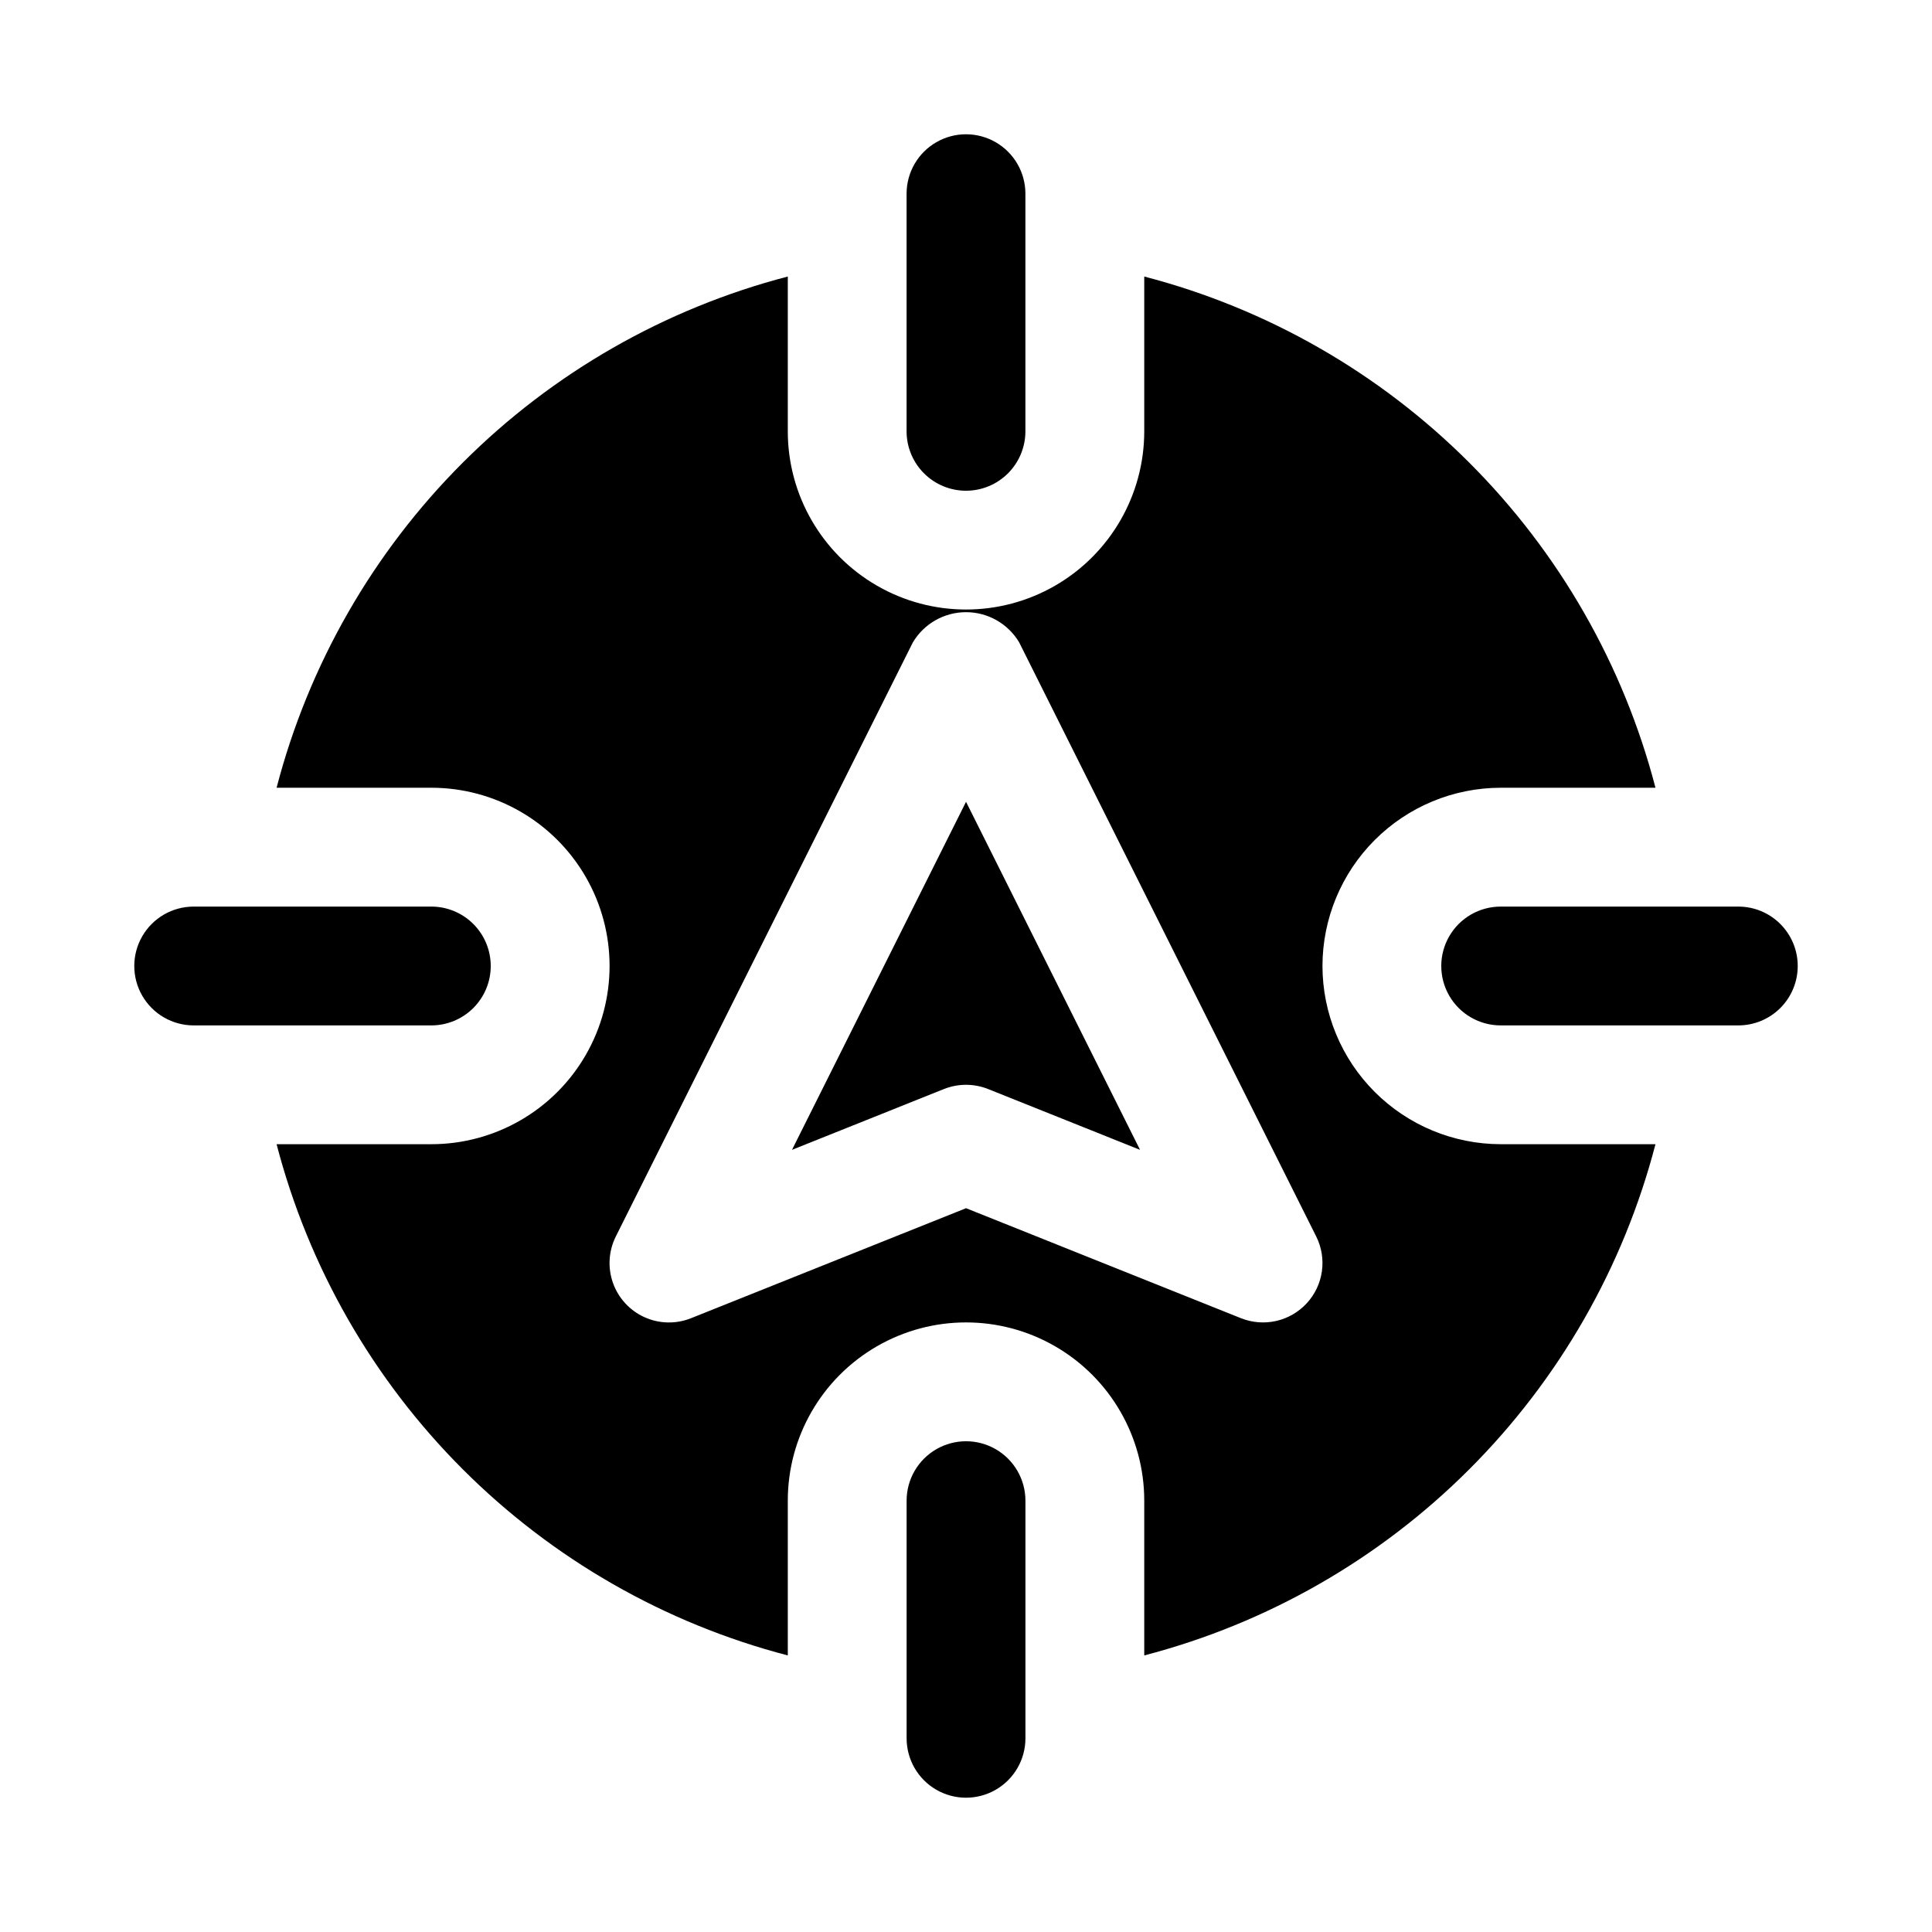 <?xml version="1.0" encoding="UTF-8"?>
<!-- Uploaded to: SVG Find, www.svgrepo.com, Generator: SVG Find Mixer Tools -->
<svg fill="#000000" width="800px" height="800px" version="1.1" viewBox="144 144 512 512" xmlns="http://www.w3.org/2000/svg">
 <path d="m400 274.05c-4.176 0-8.18-1.66-11.133-4.613-2.953-2.953-4.613-6.957-4.613-11.133v-62.977c0-5.625 3-10.82 7.871-13.633s10.875-2.812 15.746 0 7.871 8.008 7.871 13.633v62.977c0 4.176-1.66 8.18-4.609 11.133-2.953 2.953-6.957 4.613-11.133 4.613zm220.42 125.95h-0.004c0-4.176-1.656-8.18-4.609-11.133-2.953-2.953-6.957-4.613-11.133-4.613h-62.977c-5.625 0-10.824 3-13.637 7.871s-2.812 10.875 0 15.746 8.012 7.871 13.637 7.871h62.977c4.176 0 8.18-1.66 11.133-4.609 2.953-2.953 4.609-6.957 4.609-11.133zm-346.37 0c0-4.176-1.66-8.18-4.613-11.133-2.953-2.953-6.957-4.613-11.133-4.613h-62.977c-5.625 0-10.82 3-13.633 7.871s-2.812 10.875 0 15.746 8.008 7.871 13.633 7.871h62.977c4.176 0 8.18-1.66 11.133-4.609 2.953-2.953 4.613-6.957 4.613-11.133zm141.7 204.67v-62.977c0-5.625-3-10.824-7.871-13.637s-10.875-2.812-15.746 0-7.871 8.012-7.871 13.637v62.977c0 5.625 3 10.82 7.871 13.633s10.875 2.812 15.746 0 7.871-8.008 7.871-13.633zm-61.863-155.95 40.266-16.113h0.004c3.758-1.496 7.945-1.496 11.699 0l40.266 16.113-46.113-92.234zm140.58-48.723c0.016-12.523 4.996-24.531 13.852-33.383 8.855-8.855 20.859-13.836 33.383-13.852h41.016c-8.488-32.594-25.52-62.332-49.336-86.145-23.812-23.816-53.551-40.848-86.145-49.332v41.012c0 16.875-9.004 32.469-23.617 40.906s-32.617 8.438-47.23 0c-14.613-8.438-23.617-24.031-23.617-40.906v-41.012c-32.594 8.484-62.332 25.516-86.145 49.332-23.816 23.812-40.848 53.551-49.332 86.145h41.012c16.875 0 32.469 9.004 40.906 23.617 8.438 14.613 8.438 32.617 0 47.23s-24.031 23.617-40.906 23.617h-41.012c8.484 32.594 25.516 62.332 49.332 86.145 23.812 23.816 53.551 40.848 86.145 49.336v-41.016c0-16.875 9.004-32.469 23.617-40.906 14.613-8.438 32.617-8.438 47.23 0s23.617 24.031 23.617 40.906v41.016c32.594-8.488 62.332-25.52 86.145-49.336 23.816-23.812 40.848-53.551 49.336-86.145h-41.016c-12.523-0.012-24.527-4.996-33.383-13.848-8.855-8.855-13.836-20.863-13.852-33.383zm-4.16 89.375h0.004c-2.164 2.348-4.988 3.988-8.102 4.695-3.113 0.707-6.371 0.453-9.336-0.73l-72.867-29.152-72.871 29.152c-3.977 1.594-8.434 1.496-12.336-0.266-3.906-1.766-6.922-5.043-8.355-9.082-1.434-4.035-1.16-8.484 0.758-12.316l78.719-157.44c2.957-4.961 8.309-8 14.086-8 5.773 0 11.125 3.039 14.082 8l78.719 157.44c1.43 2.856 1.953 6.078 1.508 9.238-0.445 3.16-1.844 6.113-4.004 8.461z"/>
</svg>